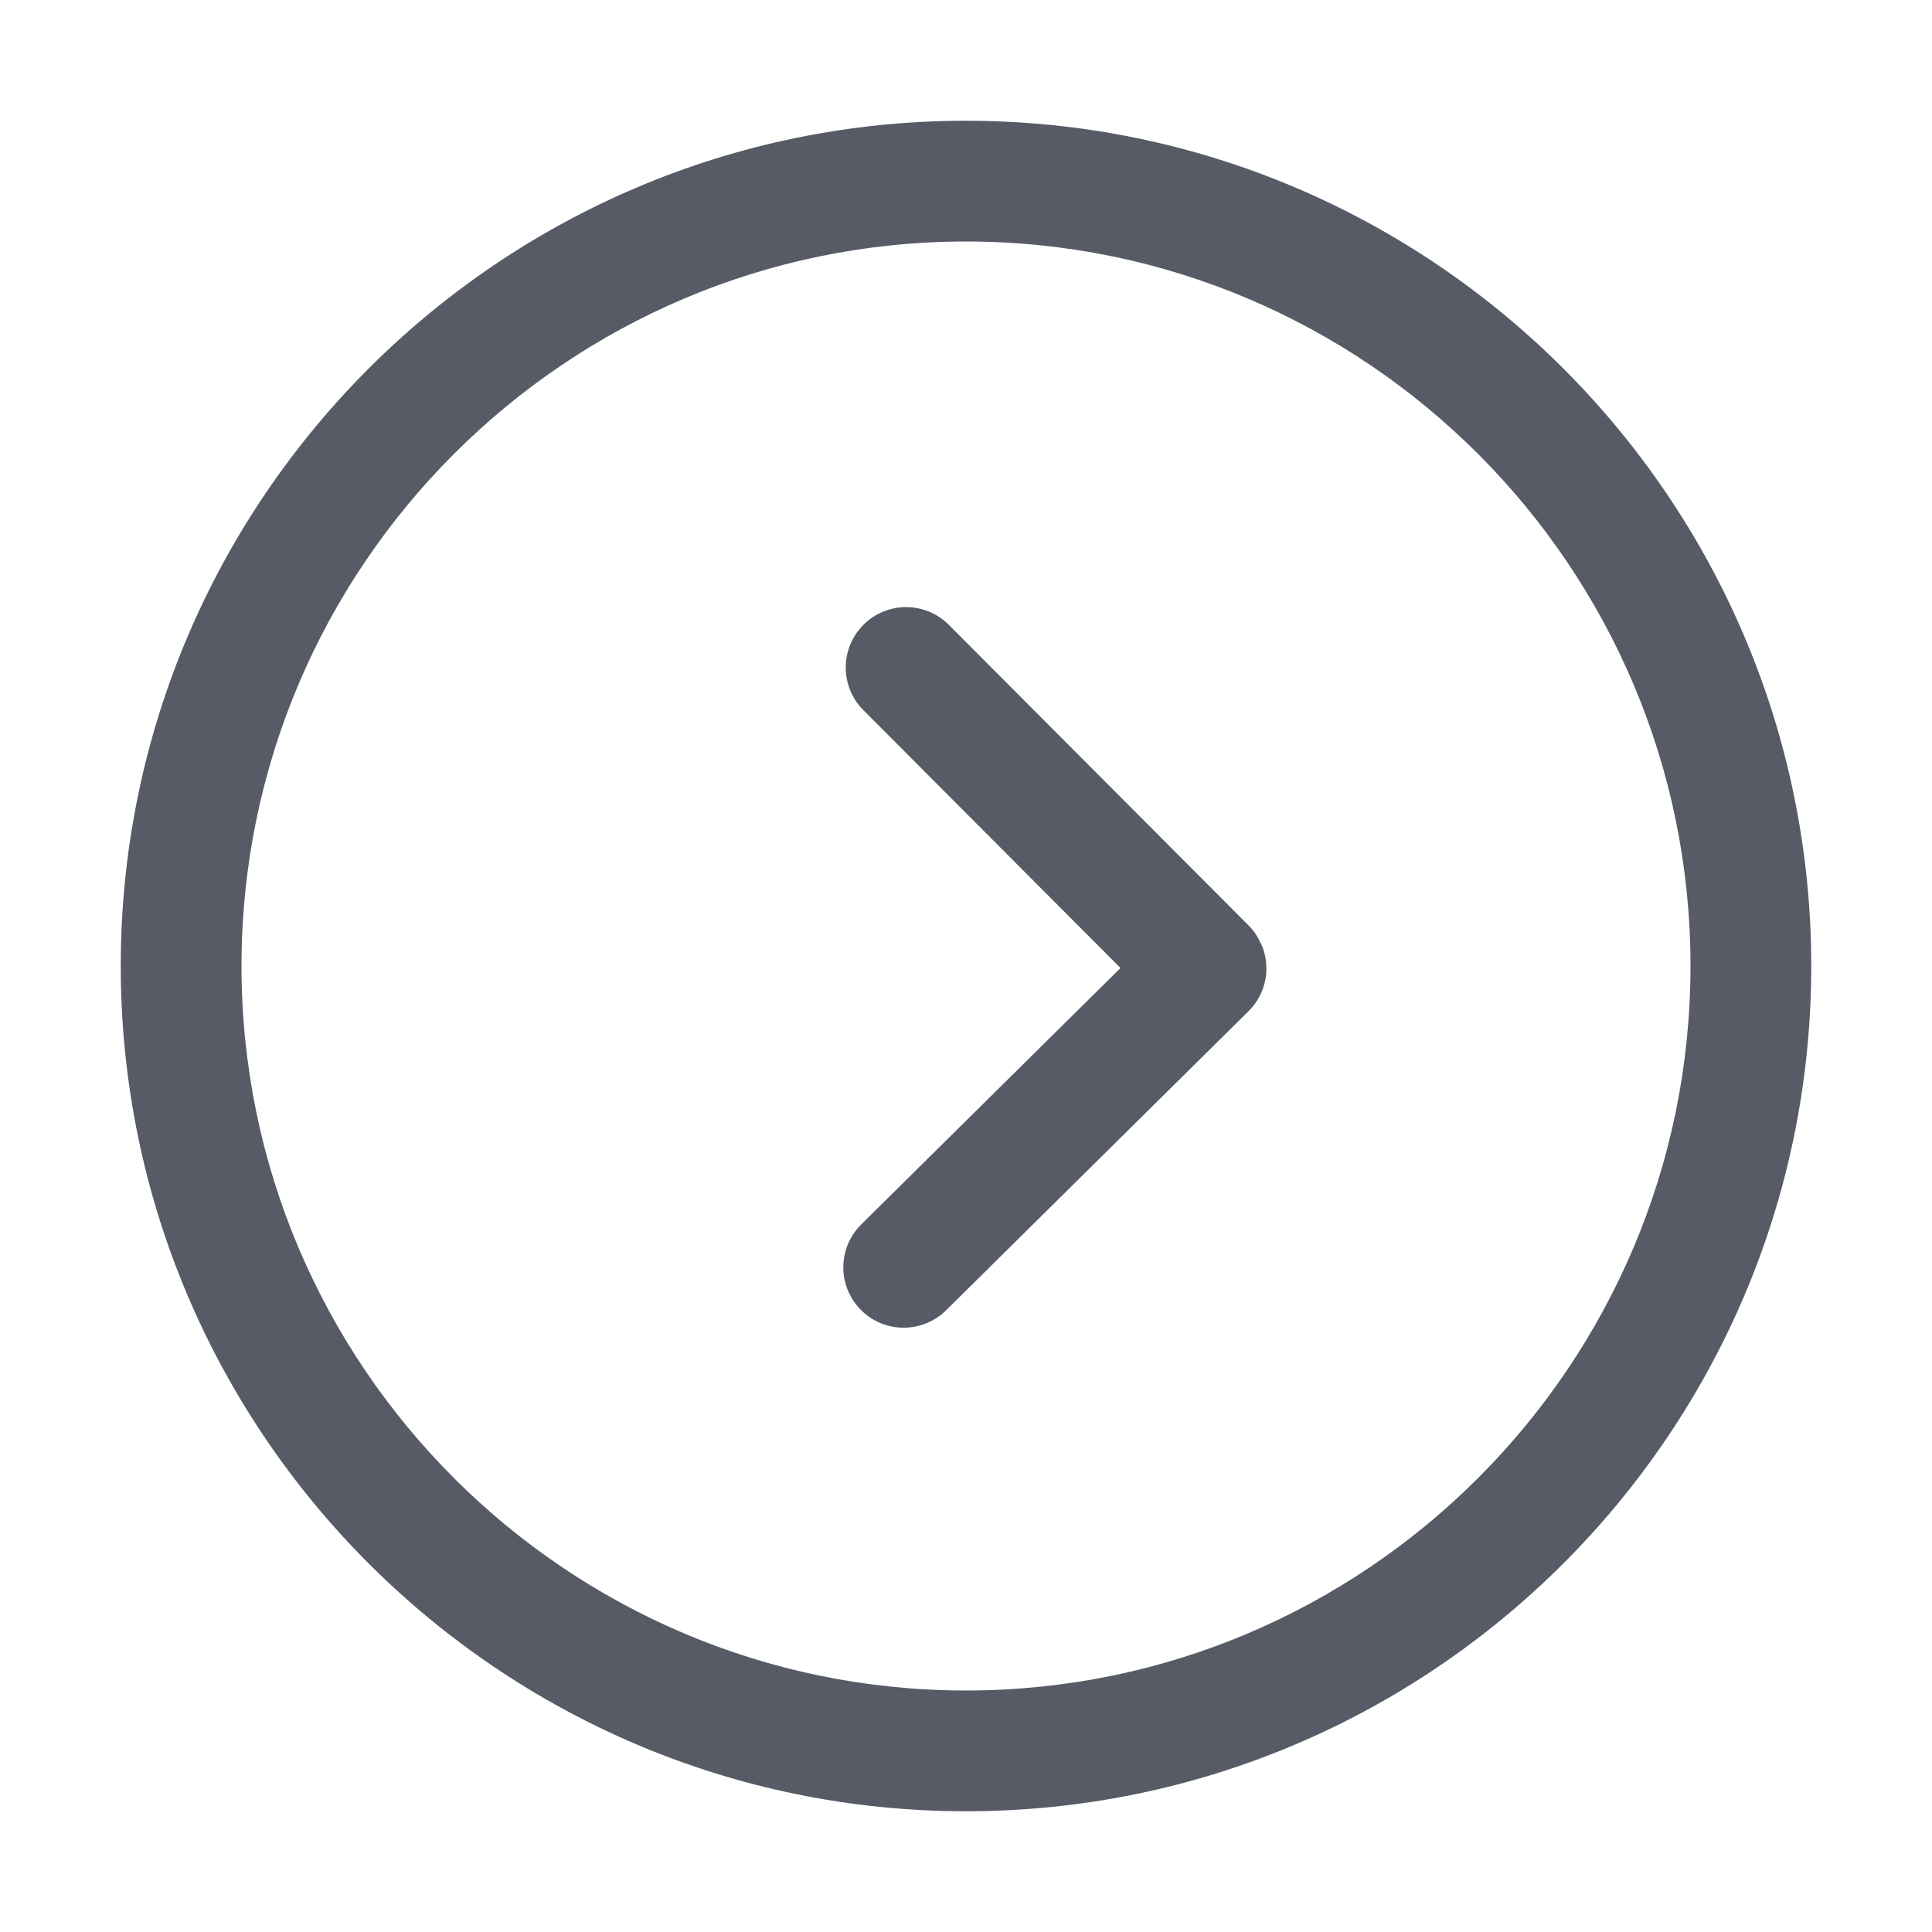 <svg xmlns="http://www.w3.org/2000/svg" xmlns:xlink="http://www.w3.org/1999/xlink" width="32" height="32" viewBox="0 0 32 32" fill="none"><path d="M16 30C8.28 30 2 23.72 2 16C2 8.28 8.28 2 16 2C23.72 2 30 8.28 30 16C30 23.72 23.72 30 16 30ZM16 4C9.383 4 4 9.383 4 16C4 22.617 9.383 28 16 28C22.617 28 28 22.617 28 16C28 9.383 22.617 4 16 4Z"   fill="#575B66" ></path><path d="M20.901 15.661C20.9 15.657 20.895 15.653 20.893 15.649C20.845 15.536 20.779 15.428 20.687 15.335C20.686 15.334 20.685 15.334 20.684 15.333C20.683 15.332 20.683 15.331 20.682 15.33L15.716 10.35C15.326 9.959 14.693 9.957 14.302 10.348C13.911 10.738 13.91 11.371 14.3 11.762L18.559 16.033L14.265 20.28C13.872 20.669 13.869 21.301 14.257 21.694C14.452 21.892 14.71 21.991 14.968 21.991C15.222 21.991 15.476 21.894 15.671 21.702L20.679 16.749C20.976 16.456 21.05 16.024 20.901 15.661Z"   fill="#575B66" ></path></svg>